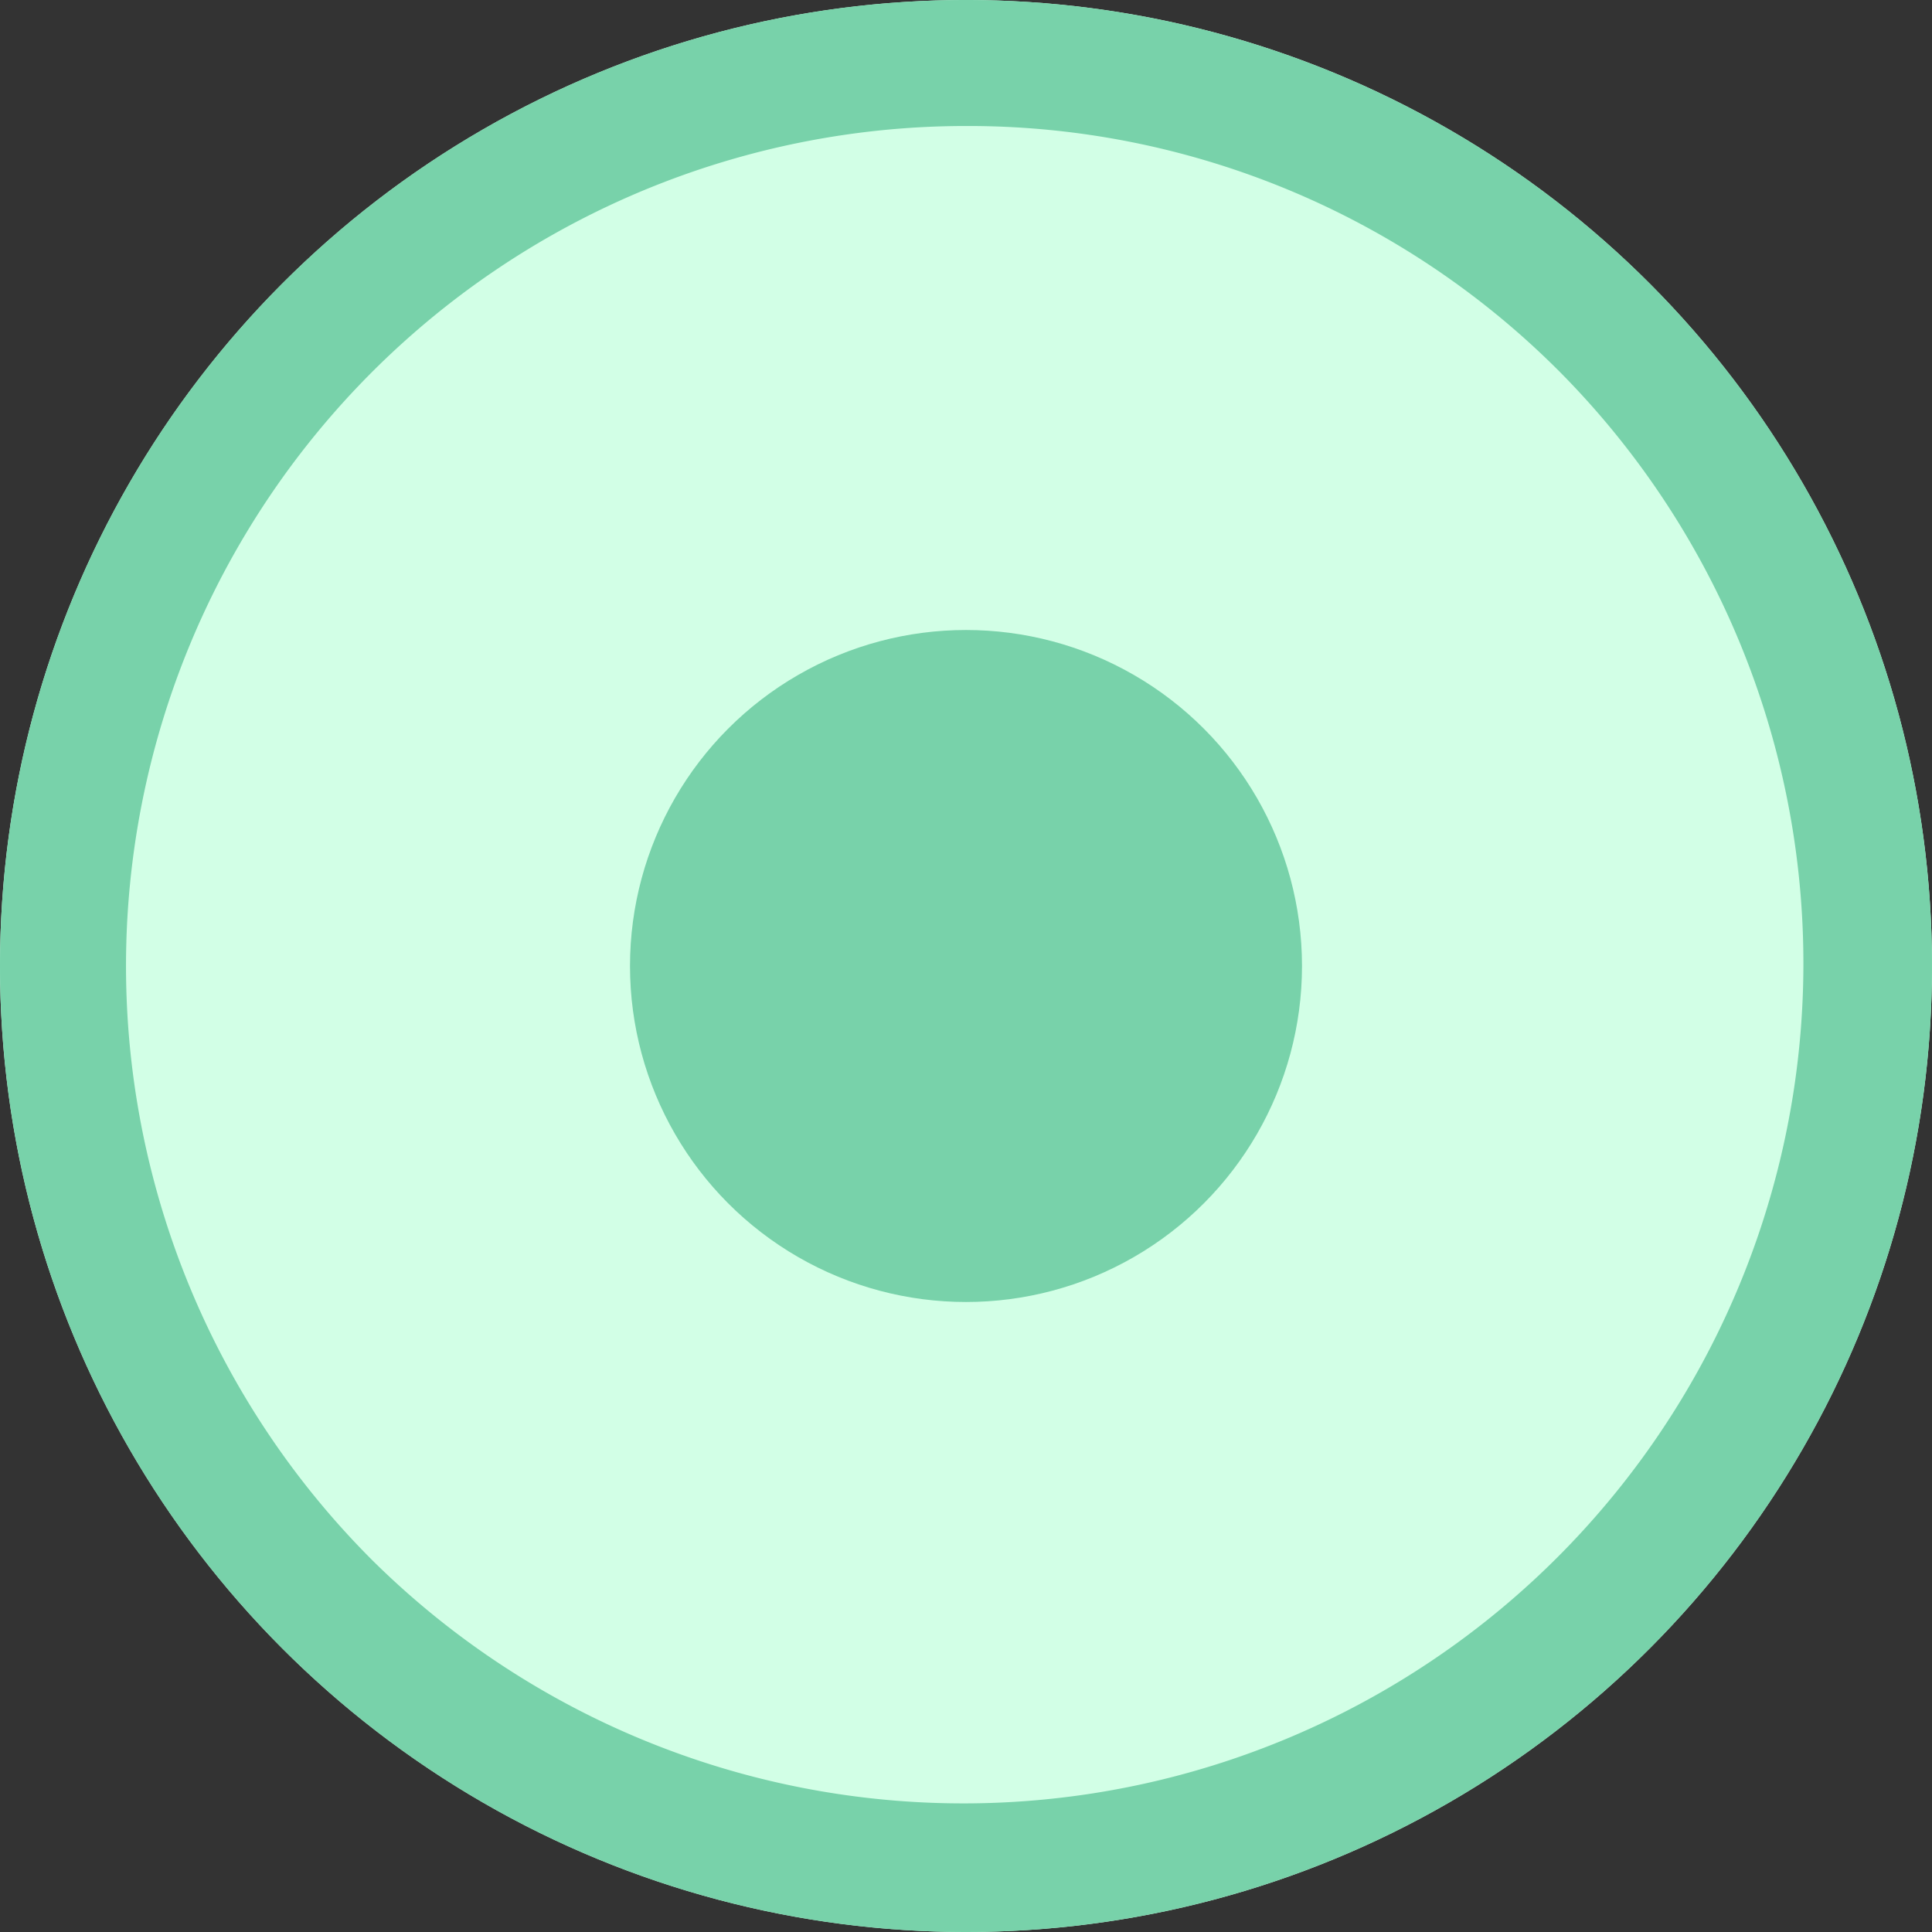 <svg xmlns="http://www.w3.org/2000/svg" width="46" height="46" viewBox="0 0 46 46"><rect x="0" y="0" width="46" height="46" fill="#333333" stroke="none"/><g id="Gruppe_21580" data-name="Gruppe 21580" transform="translate(-376 -11569)"><g id="Gruppe_21577" data-name="Gruppe 21577" transform="translate(106)"><circle id="Ellipse_401" data-name="Ellipse 401" cx="23" cy="23" r="23" transform="translate(270 11569)" fill="#d2ffe6"></circle><path id="Ellipse_401_-_Kontur" data-name="Ellipse 401 - Kontur" d="M23,3A20,20,0,0,0,8.858,37.142,20,20,0,0,0,37.142,8.858,19.869,19.869,0,0,0,23,3m0-3A23,23,0,1,1,0,23,23,23,0,0,1,23,0Z" transform="translate(270 11569)" fill="#78d2aa"></path><circle id="Ellipse_402" data-name="Ellipse 402" cx="8" cy="8" r="8" transform="translate(285 11584)" fill="#78d2aa"></circle></g></g></svg>